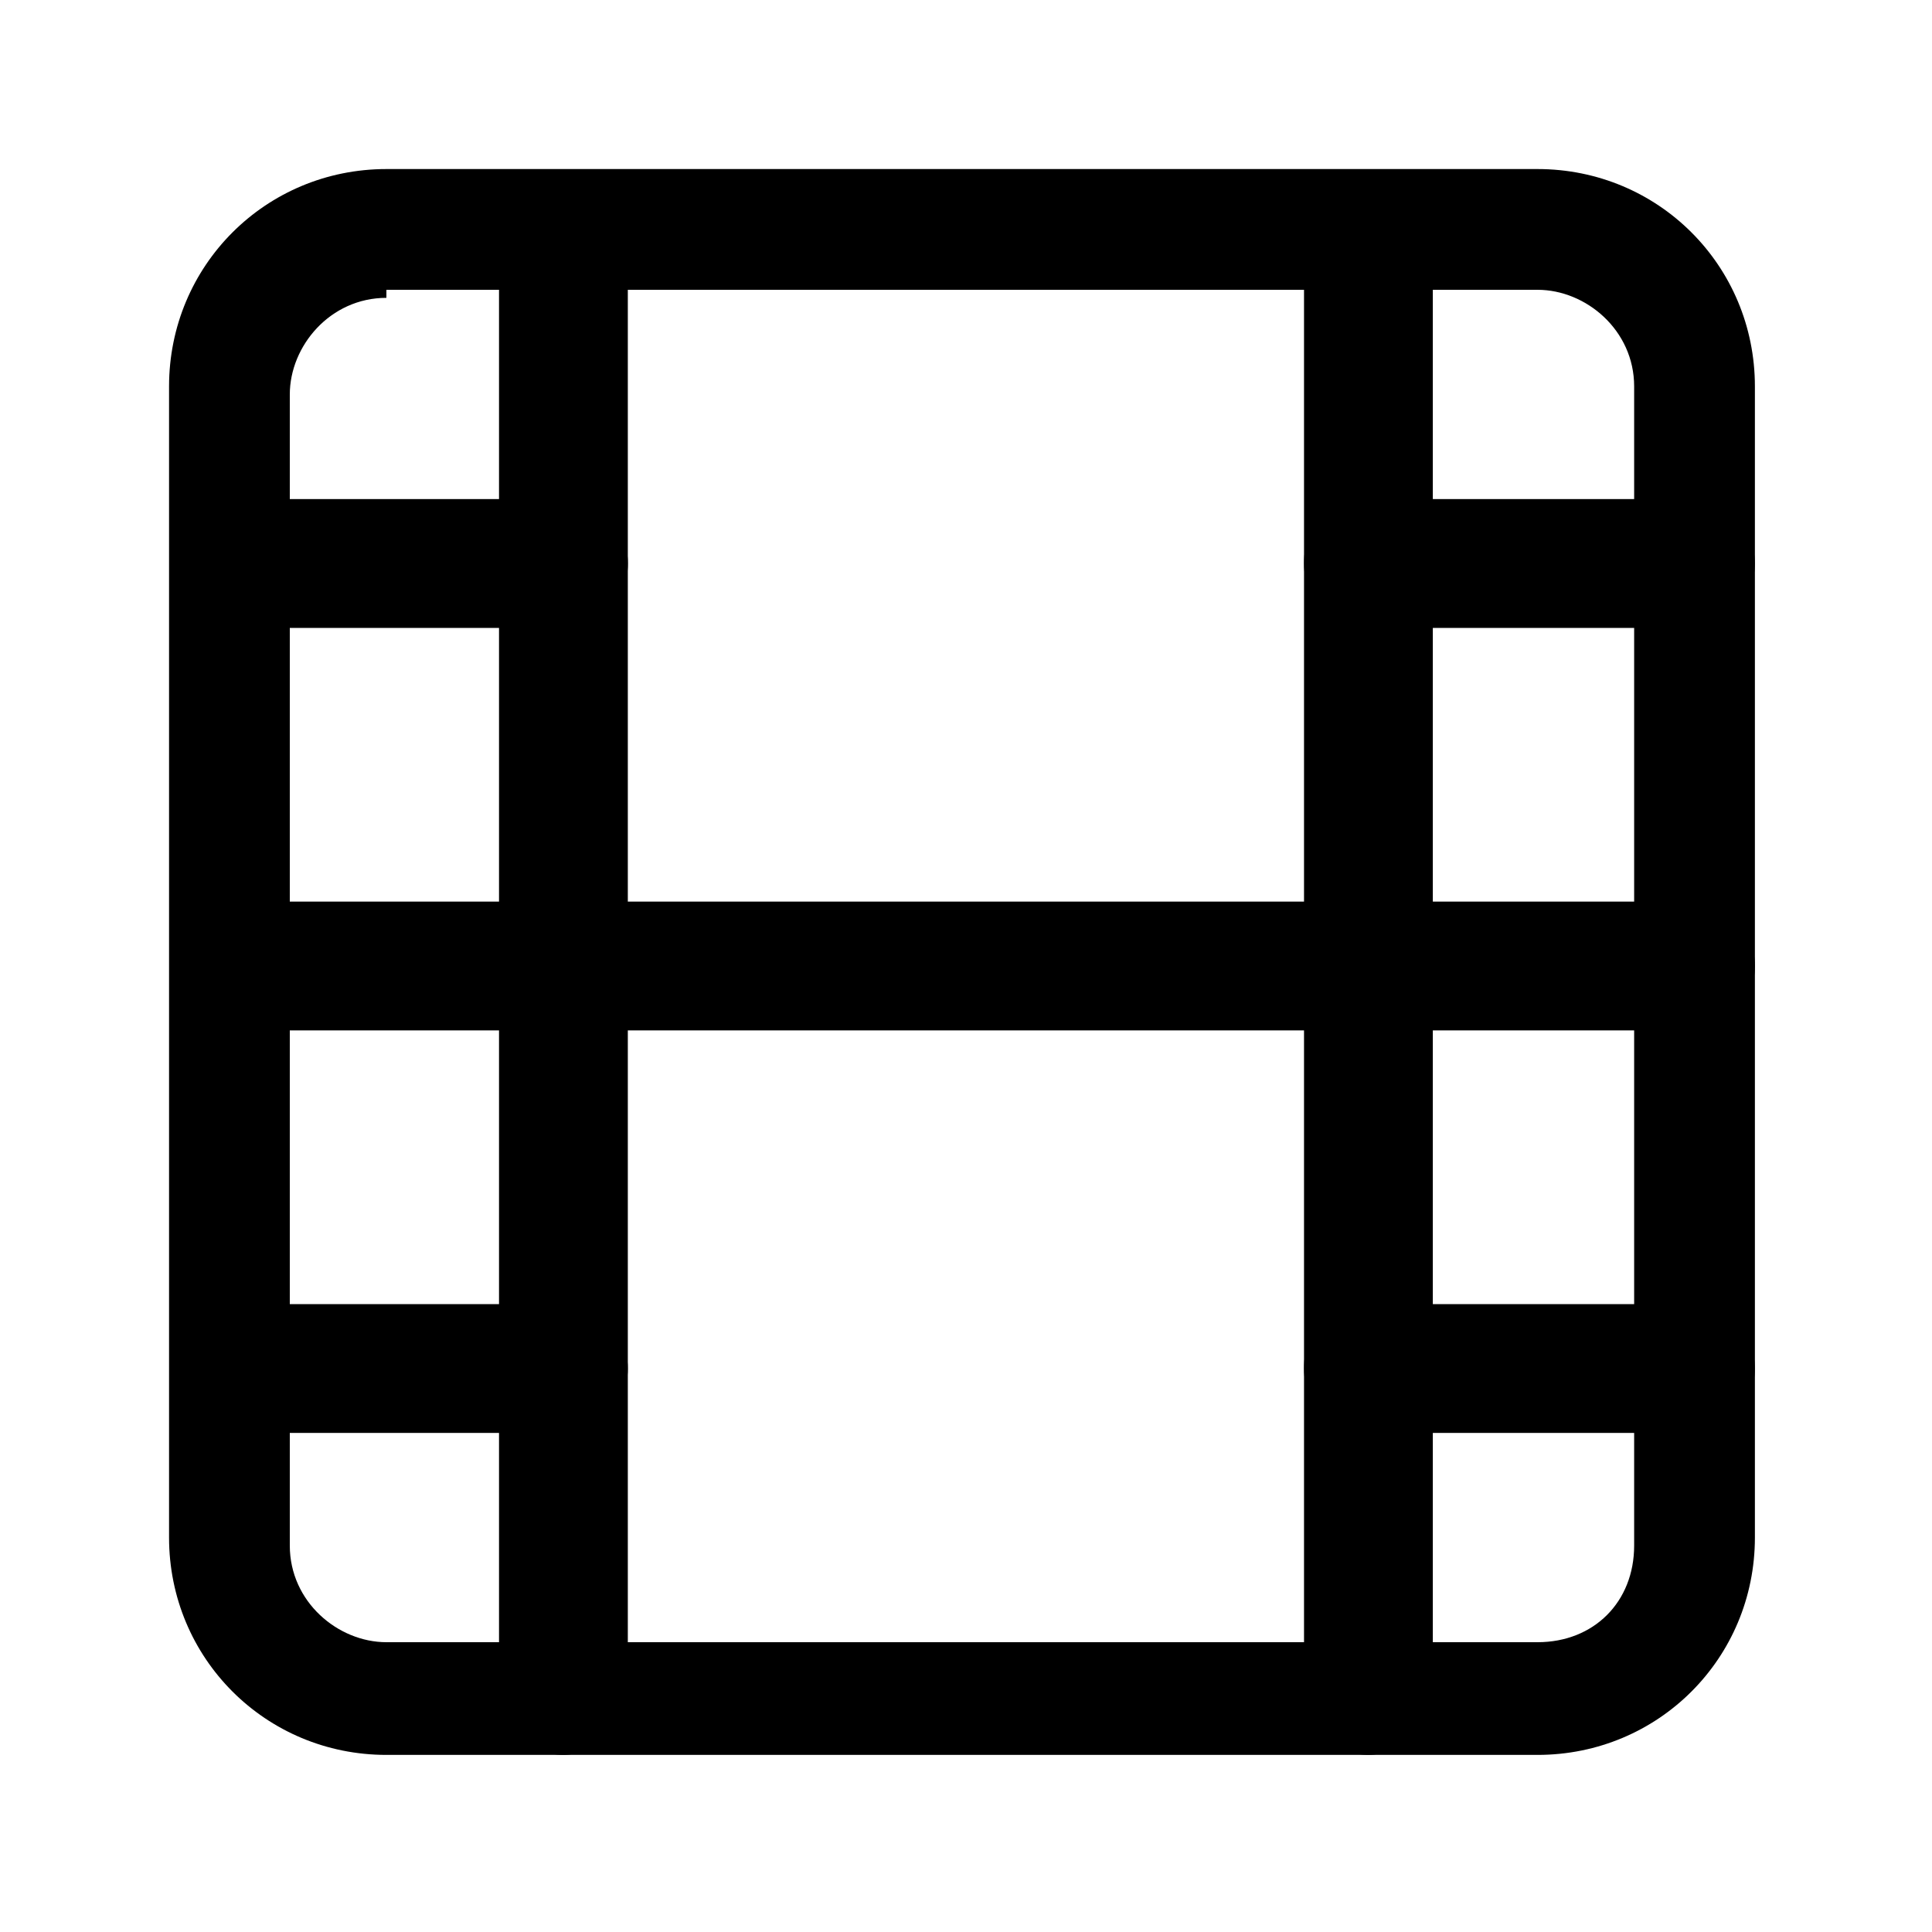 <svg width="24" height="24" viewBox="0 0 24 24" fill="none" xmlns="http://www.w3.org/2000/svg">
<path d="M7 7.8H3C2.6 7.8 2.3 7.4 2.3 7C2.3 6.6 2.6 6.2 3 6.2H7C7.4 6.2 7.8 6.5 7.8 7C7.8 7.5 7.4 7.8 7 7.8Z" fill="black"/>
<path d="M6.999 17.8H2.999C2.599 17.8 2.199 17.5 2.199 17C2.199 16.5 2.499 16.2 2.999 16.2H6.999C7.399 16.2 7.799 16.5 7.799 17C7.799 17.5 7.399 17.8 6.999 17.8Z" fill="black"/>
<path d="M7.199 12.8H2.999C2.599 12.8 2.199 12.5 2.199 12C2.199 11.5 2.499 11.2 2.999 11.2H7.199C7.599 11.2 7.999 11.6 7.999 12C7.999 12.4 7.599 12.8 7.199 12.8Z" fill="black"/>
<path d="M16.799 12.8H7.199C6.799 12.8 6.399 12.5 6.399 12C6.399 11.5 6.699 11.2 7.199 11.2H16.799C17.199 11.2 17.599 11.5 17.599 12C17.599 12.5 17.199 12.8 16.799 12.8Z" fill="black"/>
<path d="M6.999 21.8C6.599 21.8 6.199 21.5 6.199 21V3C6.199 2.6 6.499 2.2 6.999 2.2C7.499 2.2 7.799 2.6 7.799 3V21C7.799 21.4 7.399 21.8 6.999 21.8Z" fill="black"/>
<path d="M20.999 17.8H16.999C16.599 17.8 16.199 17.5 16.199 17C16.199 16.5 16.499 16.2 16.999 16.2H20.999C21.399 16.2 21.799 16.5 21.799 17C21.799 17.5 21.399 17.8 20.999 17.8Z" fill="black"/>
<path d="M20.999 7.8H16.999C16.599 7.8 16.199 7.5 16.199 7C16.199 6.5 16.499 6.2 16.999 6.2H20.999C21.399 6.2 21.799 6.5 21.799 7C21.799 7.5 21.399 7.8 20.999 7.8Z" fill="black"/>
<path d="M21 12.8H16.8C16.4 12.8 16 12.5 16 12C16 11.5 16.3 11.2 16.8 11.2H21C21.4 11.2 21.8 11.5 21.8 12C21.8 12.5 21.4 12.8 21 12.8Z" fill="black"/>
<path d="M16.999 21.8C16.599 21.8 16.199 21.5 16.199 21V3C16.199 2.6 16.499 2.2 16.999 2.2C17.499 2.2 17.799 2.5 17.799 3V21C17.799 21.4 17.399 21.8 16.999 21.8Z" fill="black"/>
<path d="M19.1 21.8H4.8C3.3 21.8 2.1 20.6 2.1 19.1V4.8C2.1 3.3 3.3 2.1 4.8 2.1H19.1C20.6 2.1 21.8 3.3 21.8 4.8V19.1C21.8 20.6 20.6 21.8 19.1 21.8ZM4.8 3.7C4.1 3.7 3.6 4.3 3.6 4.9V19.2C3.6 19.9 4.2 20.4 4.8 20.4H19.1C19.8 20.4 20.3 19.9 20.3 19.2V4.8C20.3 4.1 19.7 3.6 19.1 3.6H4.8V3.7Z" fill="black"/>
</svg>
